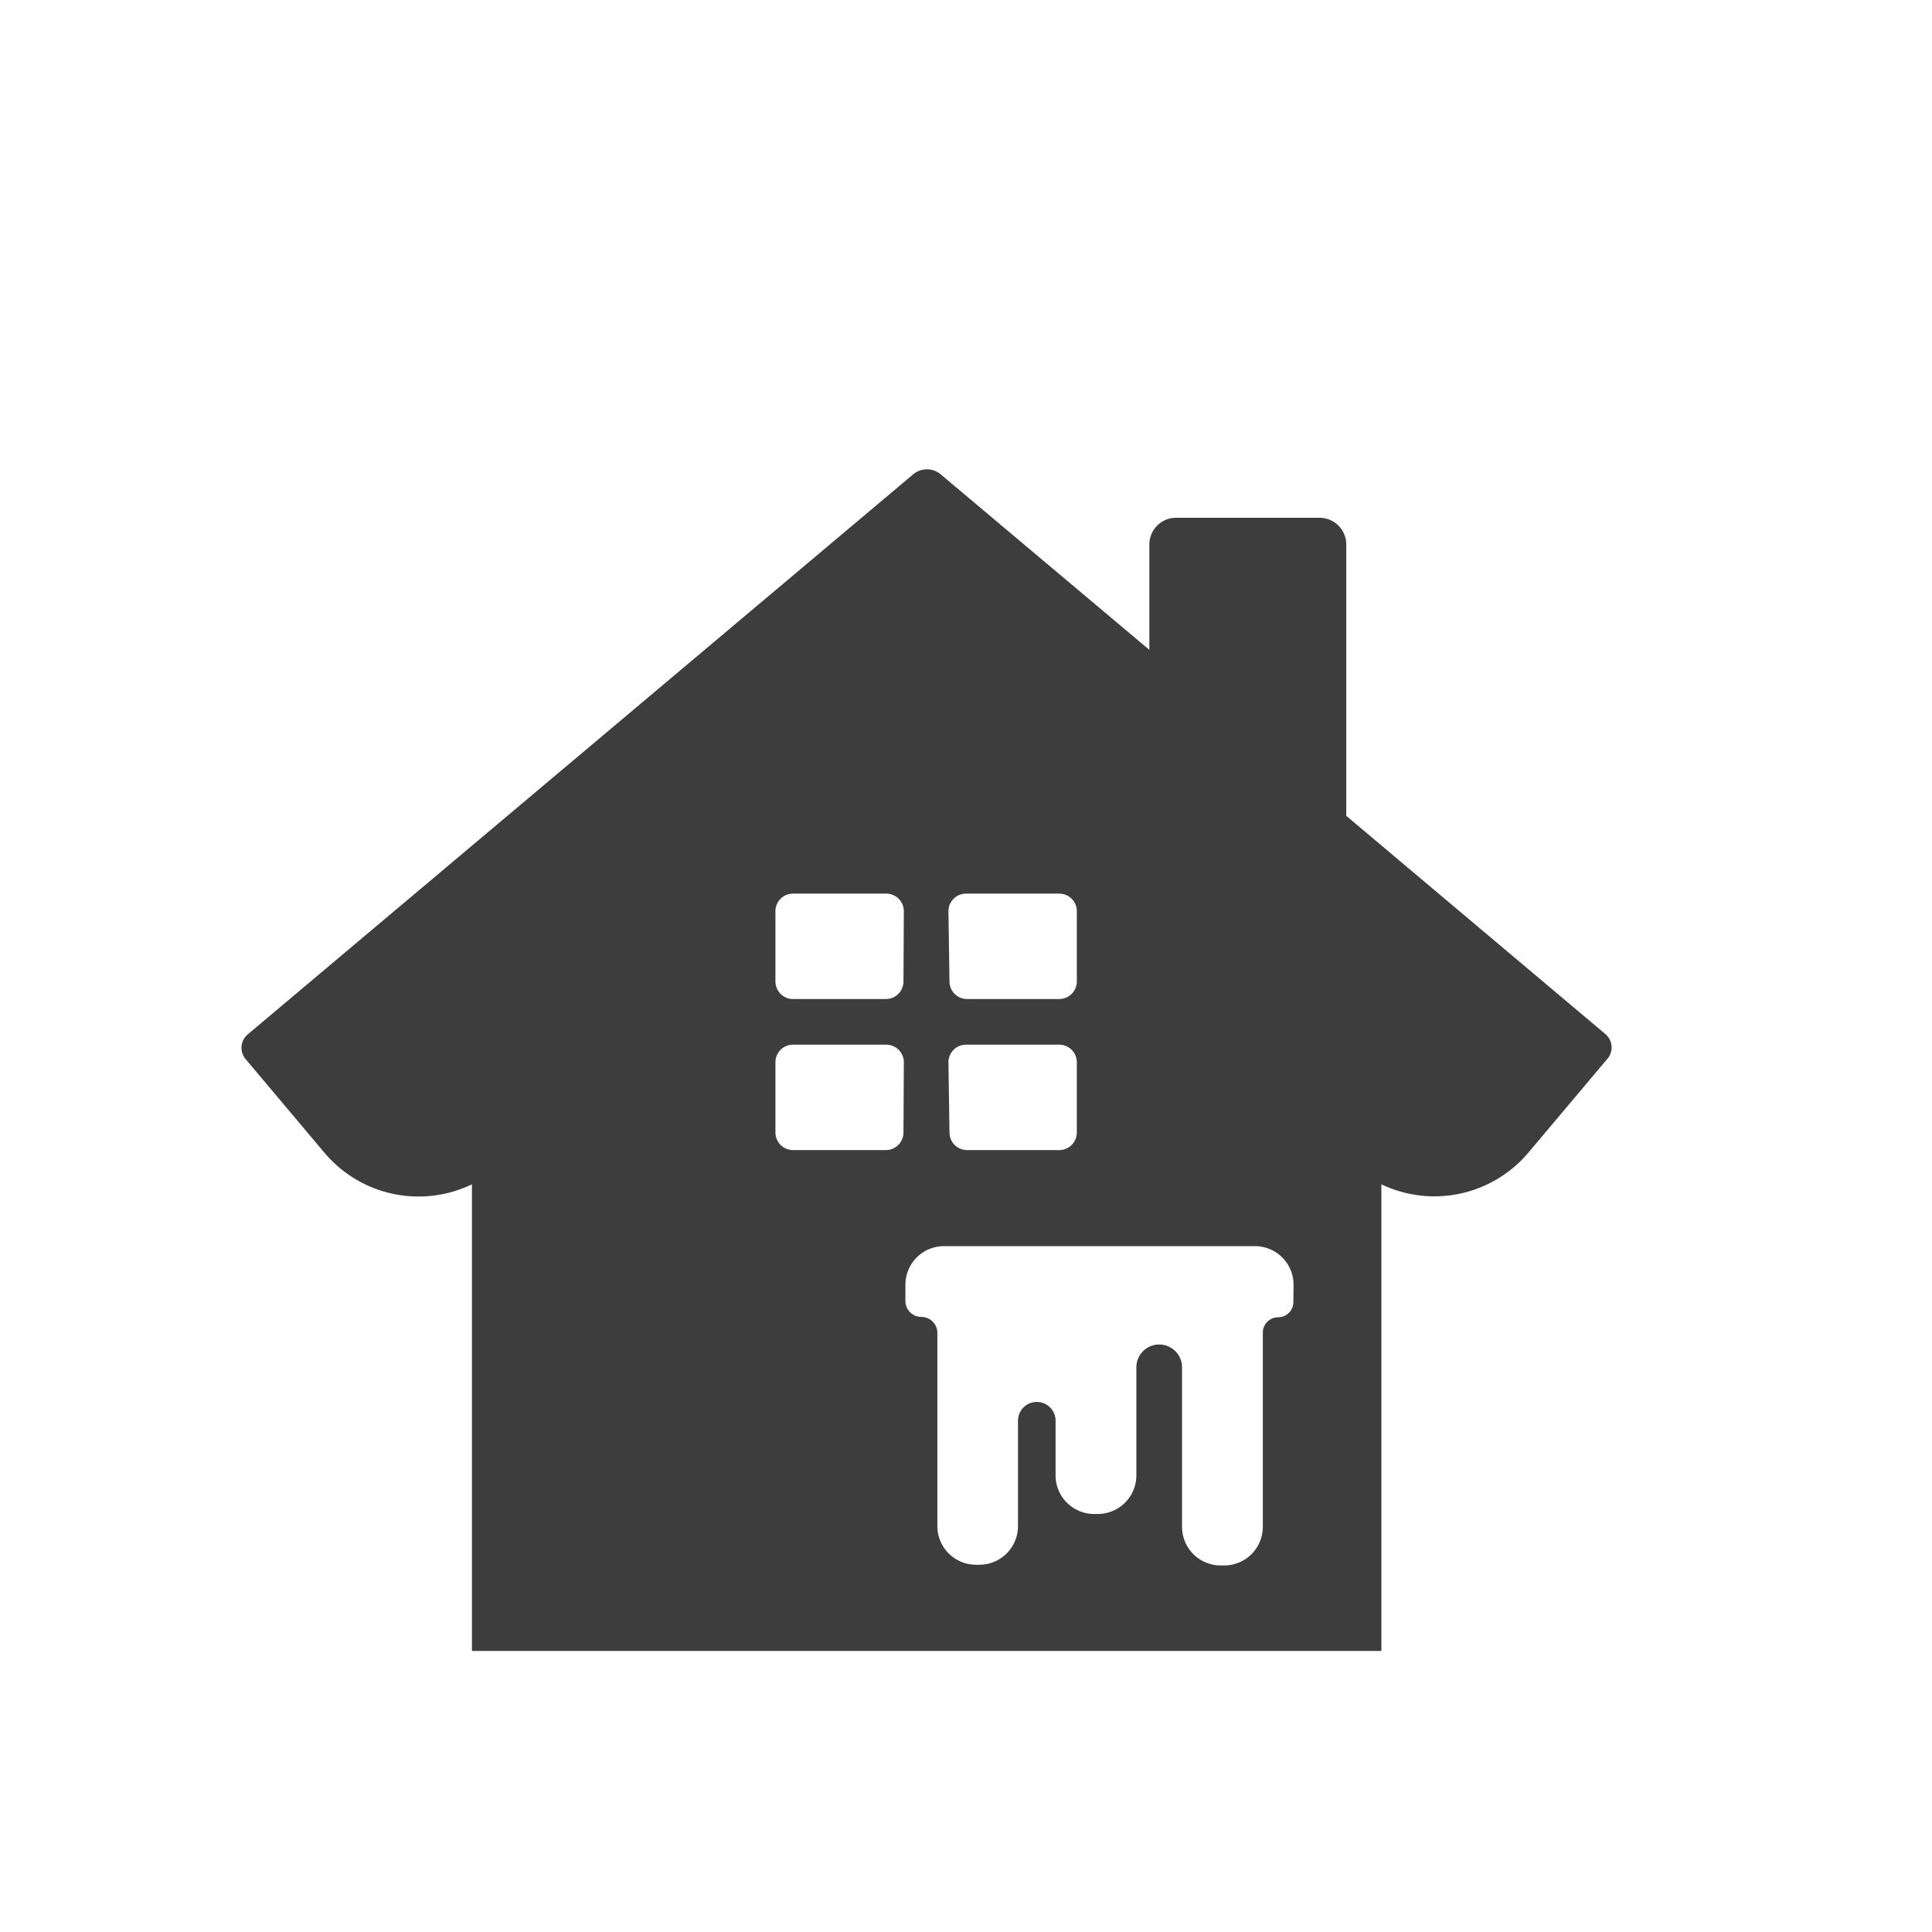 <svg id="Calque_1" data-name="Calque 1" xmlns="http://www.w3.org/2000/svg" viewBox="0 0 110 110"><defs><style>.cls-1{fill:#3d3d3d;}</style></defs><title>Plan de travail 18</title><path class="cls-1" d="M91.41,58.88,76.65,46.45V31a1.52,1.52,0,0,0-1.52-1.52H67A1.52,1.52,0,0,0,65.44,31v6L53.55,27A1.22,1.22,0,0,0,52,27L14.12,58.88A1,1,0,0,0,14,60.32l4.48,5.32a7,7,0,0,0,8.39,1.79V94H78.65V67.43A7,7,0,0,0,87,65.65l4.48-5.32A1,1,0,0,0,91.41,58.88ZM54,51.88a1,1,0,0,1,1-1h5.31a1,1,0,0,1,1,1v4a1,1,0,0,1-1,1H55.06a1,1,0,0,1-1-1Zm0,8.6a1,1,0,0,1,1-1h5.31a1,1,0,0,1,1,1v4a1,1,0,0,1-1,1H55.06a1,1,0,0,1-1-1Zm-2.56,4a1,1,0,0,1-1,1H45.15a1,1,0,0,1-1-1v-4a1,1,0,0,1,1-1h5.31a1,1,0,0,1,1,1Zm0-8.6a1,1,0,0,1-1,1H45.15a1,1,0,0,1-1-1v-4a1,1,0,0,1,1-1h5.31a1,1,0,0,1,1,1ZM73.64,74.13a.87.87,0,0,1-.87.87.87.87,0,0,0-.87.87V86.93a2.2,2.2,0,0,1-2.2,2.2H69.5a2.2,2.2,0,0,1-2.2-2.2V77.85a1.3,1.3,0,0,0-2.6,0V84a2.2,2.2,0,0,1-2.2,2.2H62.3A2.2,2.2,0,0,1,60.1,84V80.89a1.07,1.07,0,1,0-2.14,0v6a2.2,2.2,0,0,1-2.2,2.2h-.19a2.2,2.2,0,0,1-2.2-2.2v-11a.91.91,0,0,0-.91-.91.91.91,0,0,1-.91-.91v-.92a2.2,2.2,0,0,1,2.2-2.2h17.7a2.2,2.2,0,0,1,2.2,2.2Z"/></svg>
